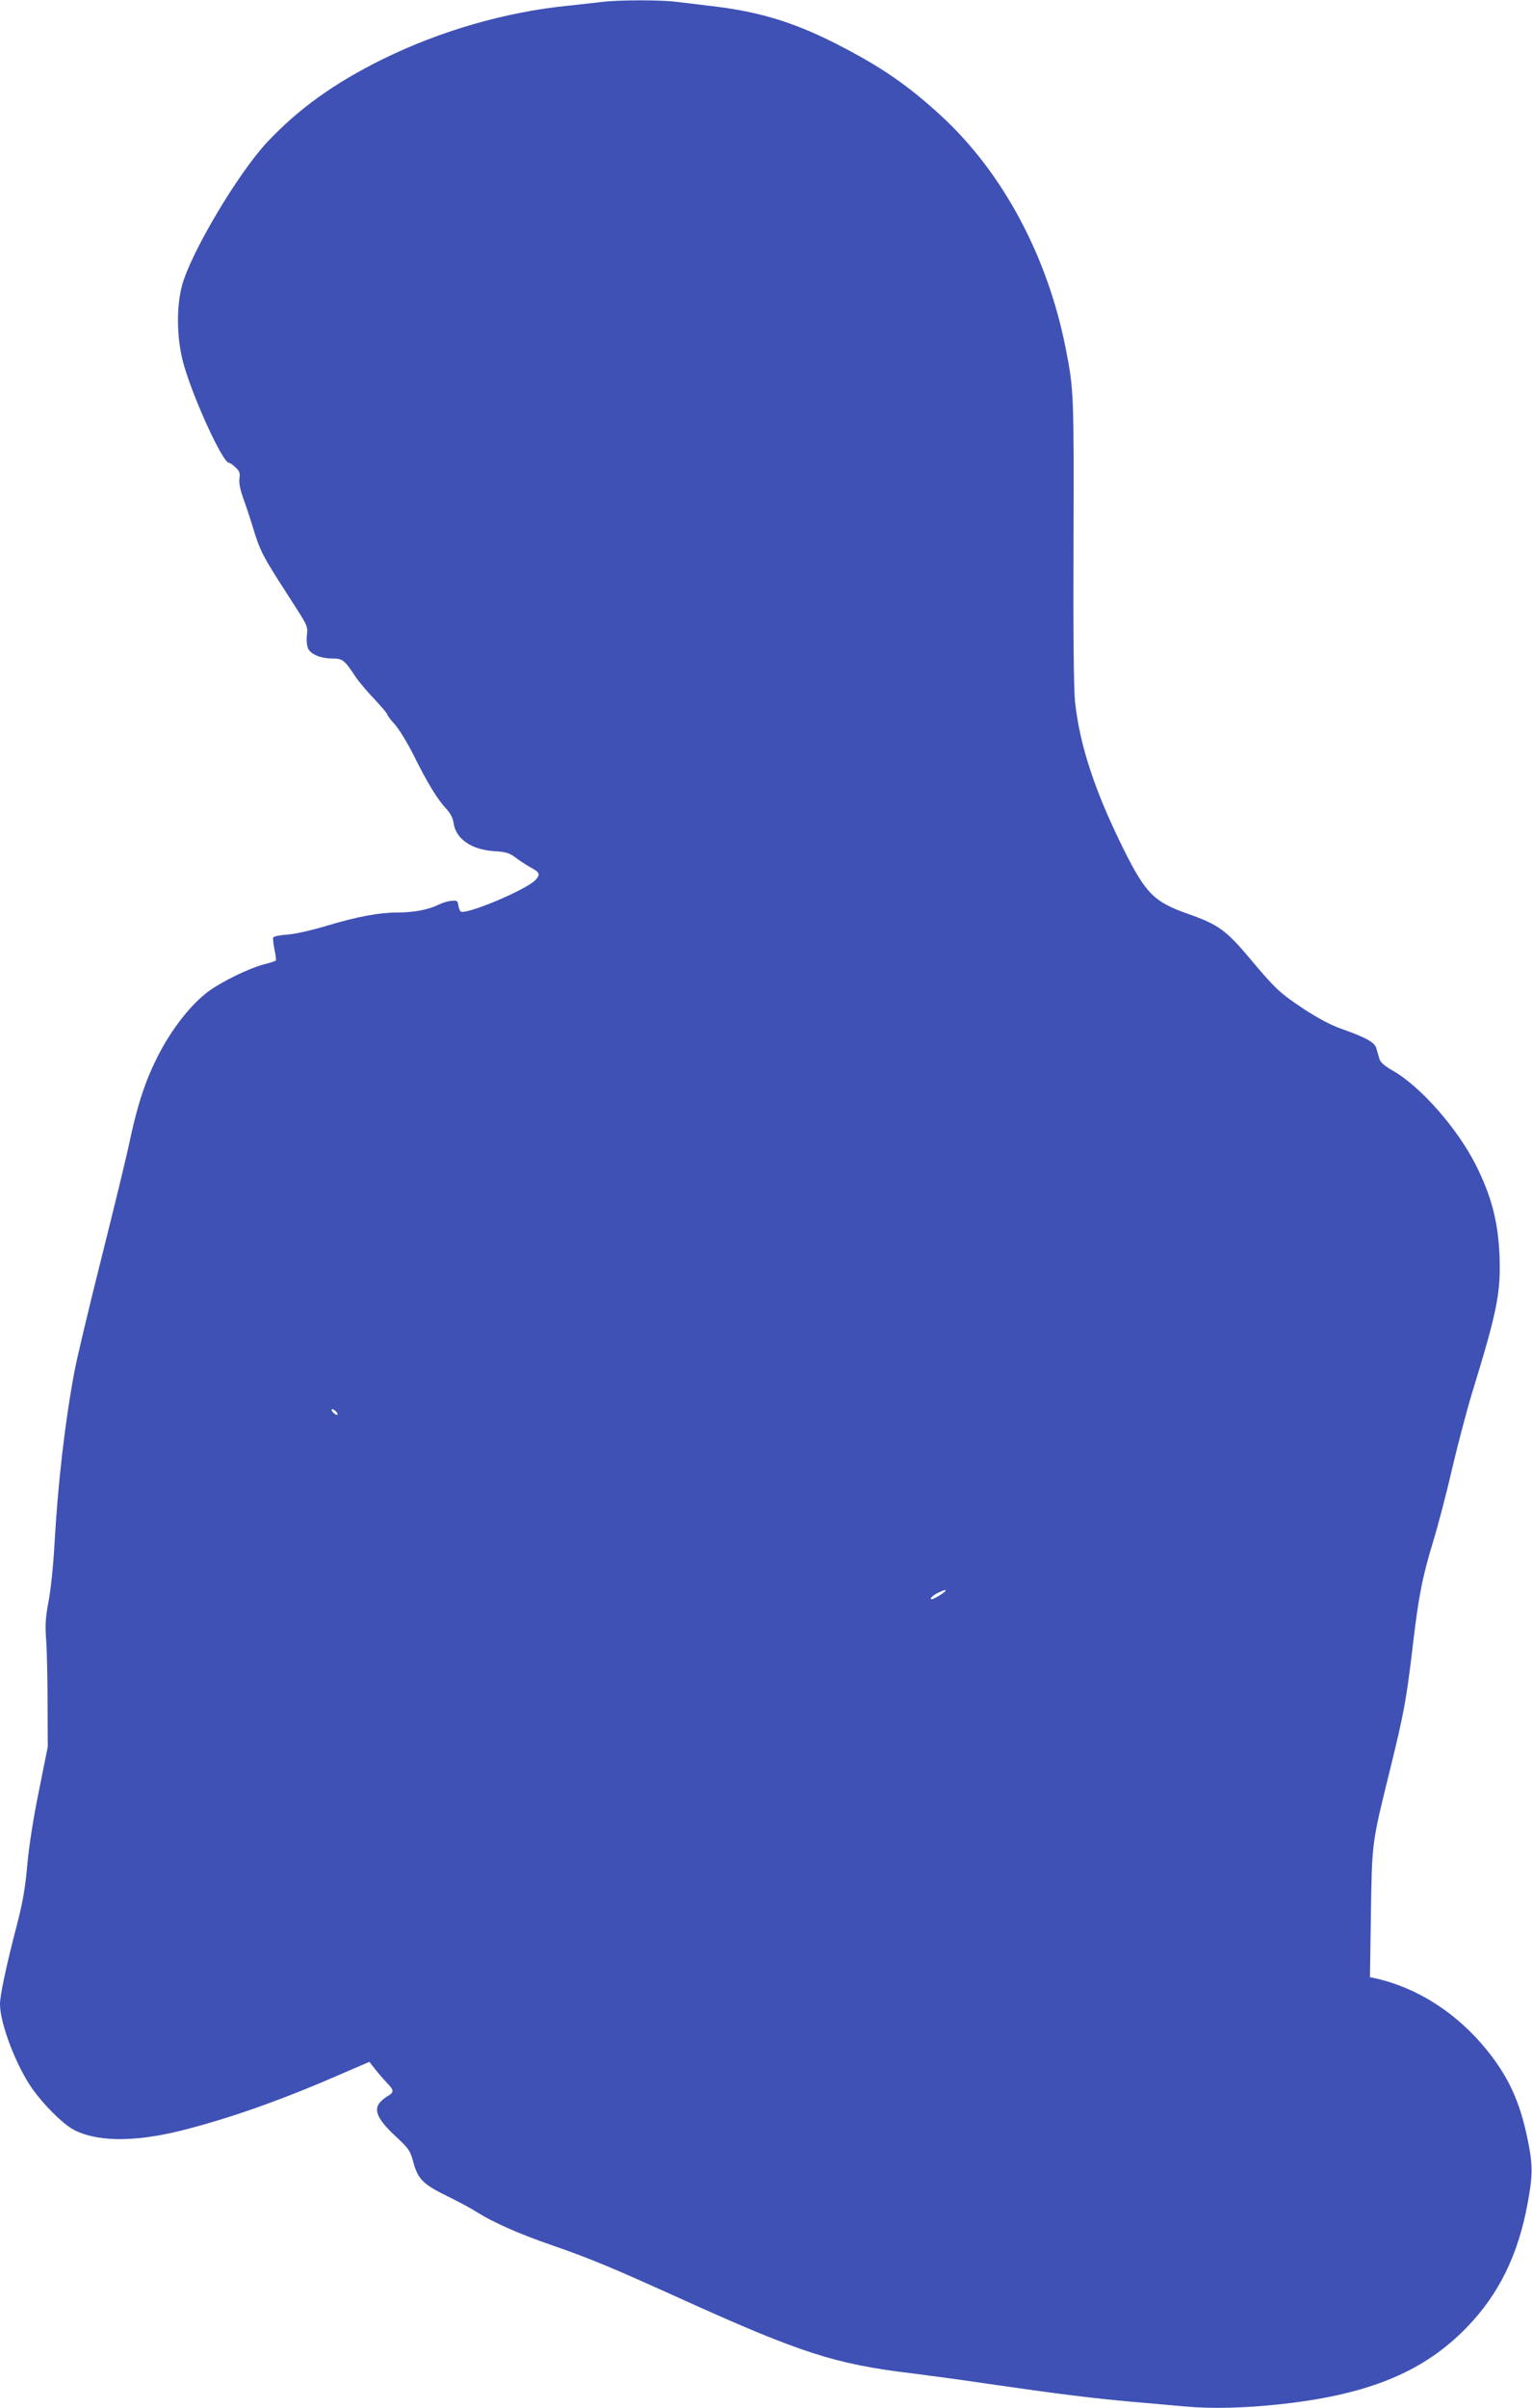 <?xml version="1.0" standalone="no"?>
<!DOCTYPE svg PUBLIC "-//W3C//DTD SVG 20010904//EN"
 "http://www.w3.org/TR/2001/REC-SVG-20010904/DTD/svg10.dtd">
<svg version="1.0" xmlns="http://www.w3.org/2000/svg"
 width="815pt" height="1280pt" viewBox="0 0 815 1280"
 preserveAspectRatio="xMidYMid meet">
<g transform="translate(0,1280) scale(0.1,-0.1)"
fill="#3f51b5" stroke="none">
<path d="M3205 12790 c-33 -4 -114 -13 -180 -20 -333 -33 -681 -133 -990 -285
-255 -126 -447 -263 -614 -441 -155 -166 -407 -589 -453 -763 -30 -112 -28
-275 5 -402 46 -177 211 -539 245 -539 5 0 21 -11 35 -24 21 -20 25 -30 21
-58 -4 -23 3 -58 21 -109 15 -41 39 -114 54 -164 35 -113 50 -143 171 -330
124 -193 118 -179 112 -235 -2 -26 1 -57 8 -69 16 -30 68 -51 128 -51 54 0 65
-8 122 -95 18 -27 64 -82 102 -121 37 -40 68 -76 68 -81 0 -5 18 -29 40 -53
23 -25 69 -101 103 -169 70 -141 124 -230 172 -281 21 -22 35 -49 38 -75 13
-85 95 -141 216 -149 63 -4 80 -9 115 -35 22 -17 58 -40 78 -51 50 -27 54 -37
27 -67 -50 -53 -377 -190 -399 -167 -5 5 -10 20 -12 34 -3 22 -7 25 -36 22
-18 -1 -50 -11 -70 -21 -52 -26 -130 -41 -216 -41 -100 0 -215 -22 -376 -70
-75 -23 -167 -44 -208 -47 -40 -3 -75 -10 -78 -15 -3 -4 0 -33 6 -64 7 -31 10
-58 7 -60 -2 -2 -29 -11 -60 -19 -83 -21 -233 -95 -303 -148 -102 -78 -211
-223 -285 -383 -54 -113 -92 -236 -129 -410 -17 -82 -85 -360 -150 -619 -65
-258 -130 -531 -144 -605 -51 -272 -88 -596 -106 -915 -6 -110 -20 -249 -32
-308 -16 -86 -18 -126 -13 -195 4 -48 8 -197 8 -332 l1 -245 -47 -234 c-30
-146 -53 -295 -62 -395 -11 -124 -24 -198 -56 -321 -55 -210 -89 -370 -89
-417 0 -104 87 -331 174 -453 59 -82 153 -176 208 -209 120 -70 323 -74 575
-12 256 64 528 159 843 296 l165 71 30 -38 c16 -21 44 -53 62 -72 40 -41 41
-51 4 -73 -16 -9 -37 -27 -46 -41 -25 -39 0 -88 90 -172 70 -65 77 -75 94
-138 25 -90 52 -117 181 -180 58 -28 130 -67 159 -86 88 -55 224 -115 401
-176 199 -69 310 -115 675 -280 645 -292 828 -351 1240 -400 72 -9 252 -33
400 -55 364 -53 558 -77 760 -95 94 -8 226 -20 295 -26 143 -13 323 -8 525 15
454 52 744 173 970 408 168 173 271 383 321 653 29 155 29 207 0 348 -41 197
-100 326 -214 468 -159 198 -371 334 -595 384 l-29 6 5 337 c6 383 4 371 102
767 74 302 86 366 120 651 31 267 52 374 109 560 25 82 71 256 101 388 31 131
79 313 107 405 133 432 153 531 145 731 -8 179 -43 314 -127 480 -98 194 -295
417 -440 499 -47 27 -67 45 -72 64 -5 15 -11 39 -16 55 -9 32 -54 57 -184 103
-58 20 -125 56 -205 108 -123 82 -150 107 -275 256 -134 160 -174 190 -336
247 -183 64 -227 108 -346 347 -153 309 -232 550 -257 781 -7 70 -10 358 -8
855 2 783 2 801 -42 1025 -97 490 -335 934 -664 1236 -181 166 -326 265 -574
390 -222 111 -407 165 -656 193 -55 7 -133 16 -173 21 -83 11 -308 11 -397 0z
m-1415 -7495 c7 -8 8 -15 2 -15 -5 0 -15 7 -22 15 -7 8 -8 15 -2 15 5 0 15 -7
22 -15z m3240 -950 c0 -7 -62 -45 -73 -45 -17 0 7 22 37 36 36 16 36 15 36 9z"/>
</g>
</svg>
